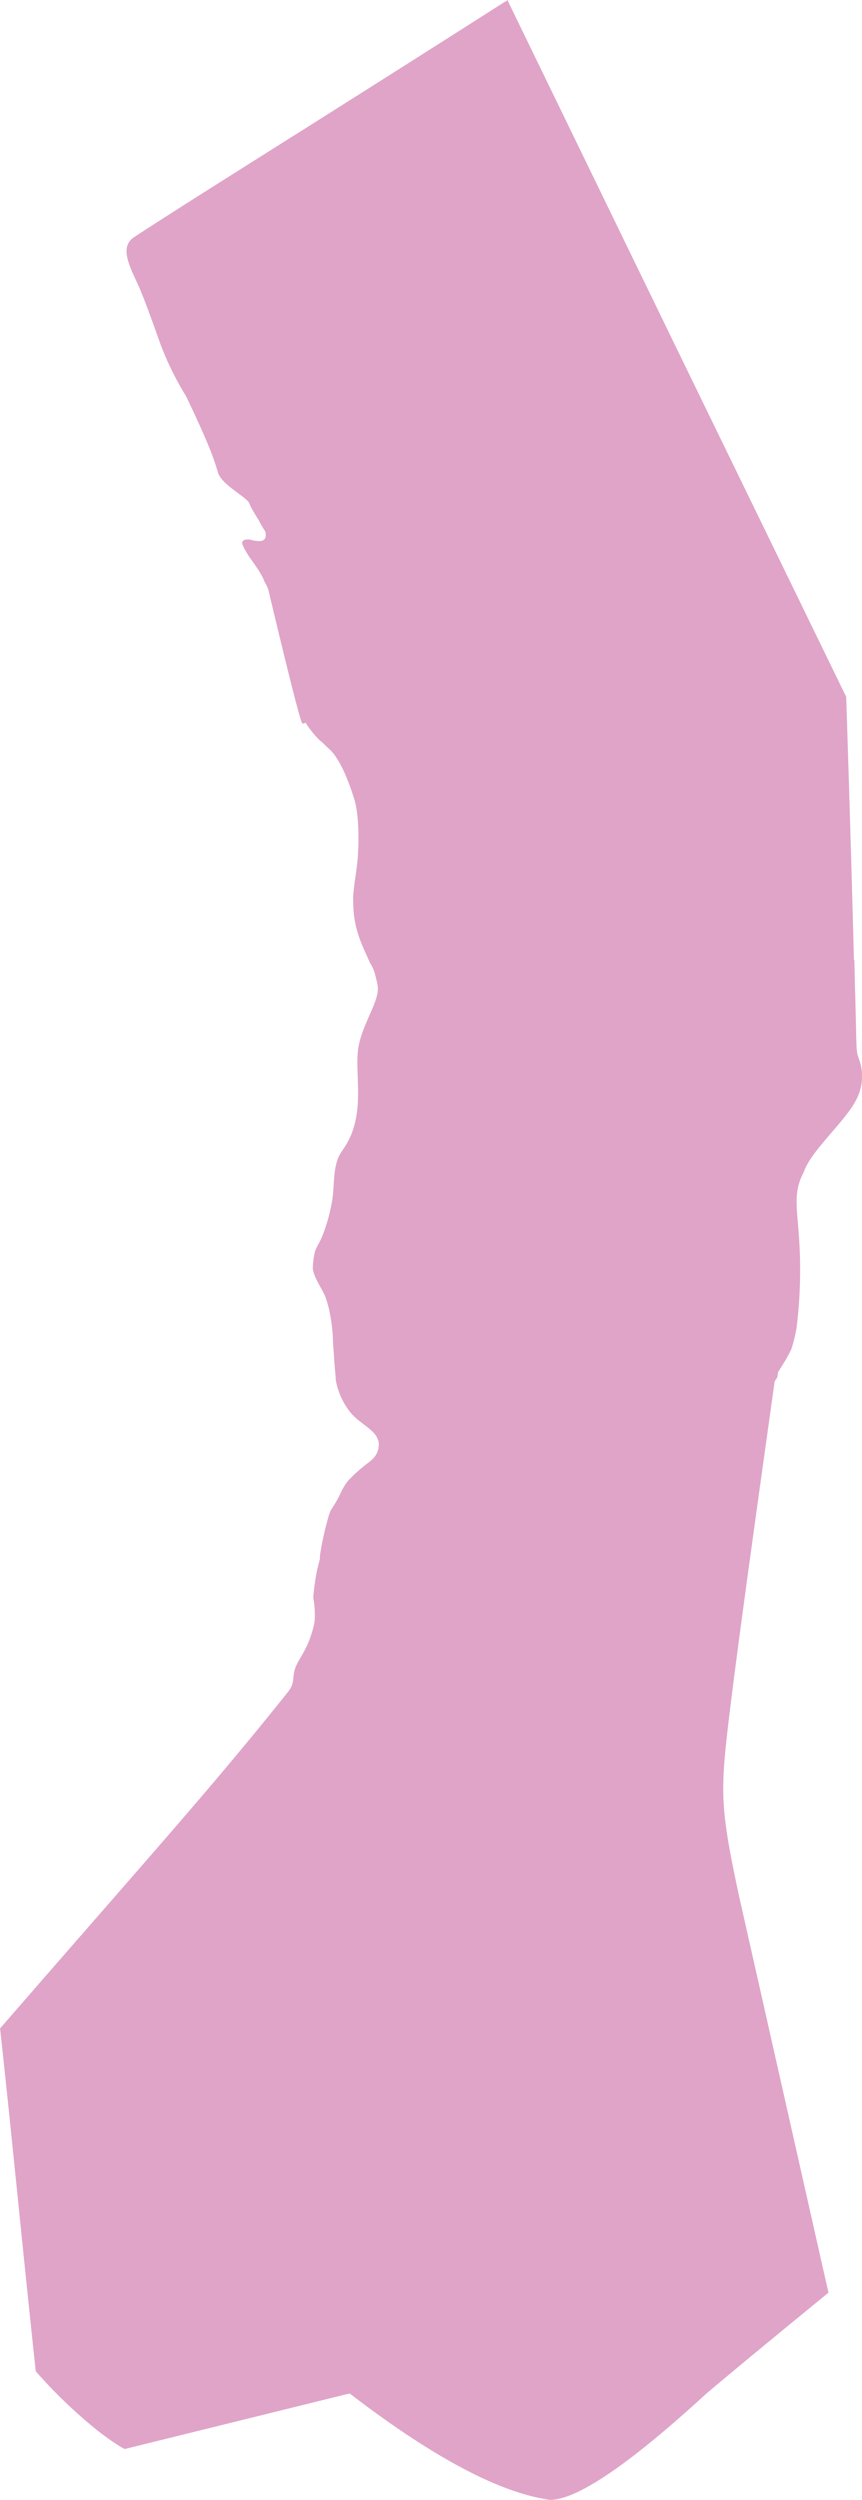 <?xml version="1.0" encoding="UTF-8"?> <svg xmlns="http://www.w3.org/2000/svg" viewBox="0 0 139.62 404.71"> <defs> <style>.cls-1{fill:#e0a4c8;}</style> </defs> <g id="Слой_2" data-name="Слой 2"> <g id="Слой_1-2" data-name="Слой 1"> <path class="cls-1" d="M138.64,178.13c-.1.2-.22.4-.34.6,0,0,0,0,0,0-1.83,3-5.66,6.54-7.4,9.52a9.59,9.59,0,0,0-.74,1.57h0c-1.65,3.06-1.09,5.57-.79,9.91a75.84,75.84,0,0,1-.34,15.16,22.59,22.59,0,0,1-.83,3.44.17.17,0,0,0,0,.05c-.26.54-.52,1-.79,1.51-.46.79-.93,1.52-1.39,2.25l-.12.84-.43.67c-3,21.41-6,42.83-7.43,54.79s-1.32,14.49,1.63,28.37t14.17,62.82c.12.51.23,1,.35,1.53-6.49,5.32-13,10.64-19.69,16.26Q95.7,404.69,89.08,404.71,76.86,403,56.63,387.48l-36.44,9a16.71,16.71,0,0,1-1.55-.94c-.71-.46-1.64-1.13-2.78-2h0a79.8,79.8,0,0,1-10.07-9.65c-2.23-20.8-4-39.37-5.78-55.5,25-28.79,34.12-38.81,46.63-54.47,1.13-1.42.69-2.2,1.11-3.65.35-1.22,1.34-2.33,2.2-4.37h0a17.61,17.61,0,0,0,1-3.31,15,15,0,0,0-.21-3.92h0a33.86,33.86,0,0,1,.64-4.55c.07-.28.13-.55.19-.83a0,0,0,0,0,0,0,7.08,7.08,0,0,0,.25-1c0-.13,0-.28,0-.44h0a49.8,49.8,0,0,1,1.42-6.43c.09-.28.22-.63.38-1h0a18,18,0,0,0,1.55-2.7,9.64,9.64,0,0,1,1.21-2l0,0a24.07,24.07,0,0,1,2.21-2.08c1.24-1.08,2.73-1.68,2.77-3.82a1.85,1.85,0,0,0-.21-.89c-.53-1.51-3-2.55-4.42-4.3a11.73,11.73,0,0,1-2.36-5.31v0c0-.14,0-.27,0-.41-.07-.74-.16-1.72-.25-2.84v-.14l0-.13s0,0,0,0q-.09-1.14-.18-2.4a25.19,25.19,0,0,0-.47-4.55,16.06,16.06,0,0,0-.86-3.13c-.7-1.49-1.74-2.89-1.94-4.31h0a11.78,11.78,0,0,1,.39-2.94v0c.28-.68.65-1.28,1-2a28.1,28.1,0,0,0,1.63-5.5c.53-2.55.18-5,1-7.28.58-1.68,2.22-2.62,3-6.83.67-3.54,0-7.6.26-10.49.24-3.18,2.43-6.71,3-8.8.45-1.56.28-1.9-.23-3.94a6.57,6.57,0,0,0-.79-1.74v0c-1-2.34-2.41-4.83-2.66-8.48-.05-.7-.07-1.4-.07-2.1v-.09c.11-2,.51-3.77.72-6.09.27-3.17.19-7.41-.54-9.77-.81-2.6-2.21-6.38-4-8.05l-.69-.63h0a6.91,6.91,0,0,0-.93-.85,0,0,0,0,1,0,0A16.31,16.31,0,0,1,49.49,117l-.48.18-.06-.12,0,0c-.28-.07-2.73-10-5.44-21.39a5.09,5.09,0,0,0-.64-1.44c-.85-2.33-3.08-4.32-3.66-6.34.06-.48.53-.58,1.26-.55a4.62,4.62,0,0,0,1.77.25,1.11,1.11,0,0,0,.35-.11c.53-.27.51-.87.38-1.45a13.63,13.63,0,0,1-1-1.7c-.57-.93-1.16-1.87-1.47-2.54,0-.11-.09-.21-.12-.3-.37-1-4.5-3-5.08-5A40.26,40.26,0,0,0,34,72.72h0c-1-2.47-2.35-5.4-3.82-8.5a49.57,49.57,0,0,1-4.3-8.79c0-.12-.09-.24-.13-.38-.33-.94-.81-2.28-1.34-3.73s-1.07-2.89-1.61-4.2c-1.31-3.19-3.79-6.93-1.1-8.71,1.5-1,3.55-2.31,6.05-3.91l.2-.13c5.13-3.27,12.1-7.66,19.93-12.6l.7-.43C59,14.75,70.86,7.26,81.94.18L82,.31c0-.06.07-.1.06-.13s0-.08.12-.18l28.19,58,26.69,54.81c.52,16.09,1,32.25,1.25,42.57a.19.19,0,0,1,.07.13c.07,1.93.07,3.64.13,5.11.26,9.53.13,9.39.53,10.59A8.15,8.15,0,0,1,138.64,178.13Z"></path> </g> </g> </svg> 